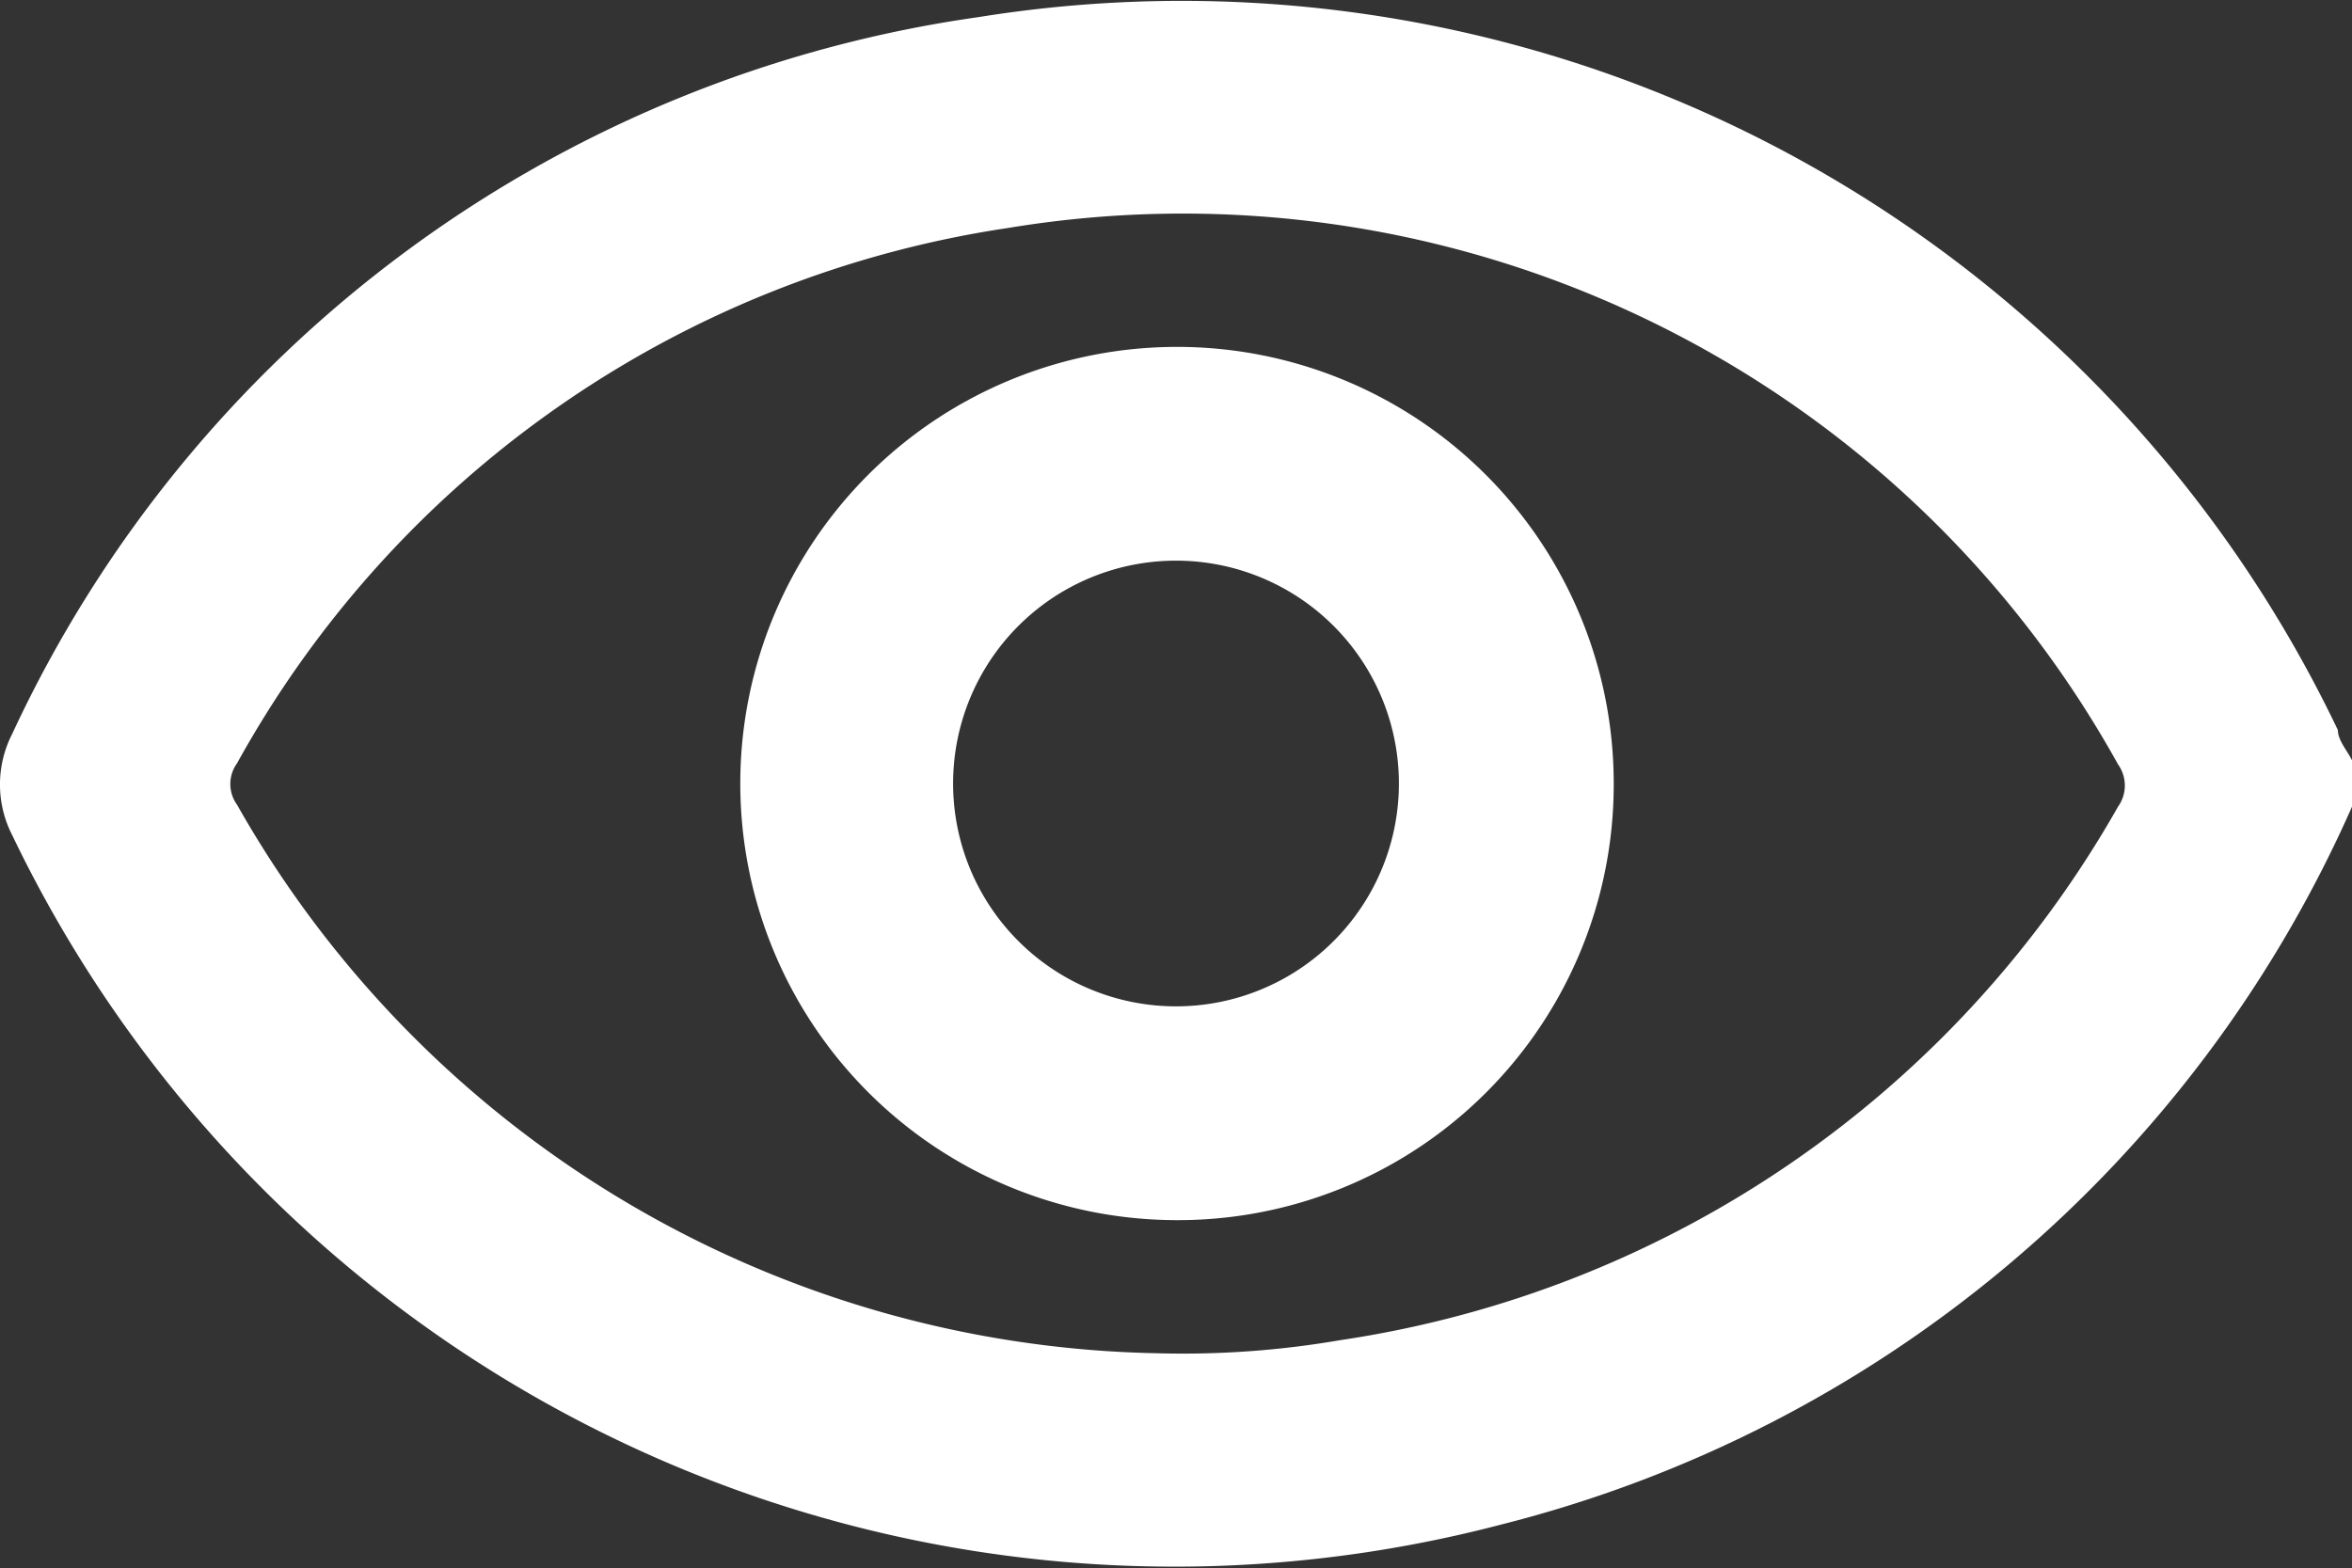 <svg xmlns="http://www.w3.org/2000/svg" viewBox="0 0 23.32 15.55"><rect x="0" y="0" width="23.32" height="15.55" fill="#333333" stroke="none"/><defs><style>.cls-1{fill:#fff;}</style></defs><g id="Capa_2" data-name="Capa 2"><g id="Capa_1-2" data-name="Capa 1"><path class="cls-1" d="M23.32,8a12.59,12.59,0,0,1-8.44,7.12A12.78,12.78,0,0,1,.12,8.28a1.1,1.1,0,0,1,0-1A12.49,12.49,0,0,1,9.7.17,12.7,12.7,0,0,1,23.18,7.24c0,.1.09.2.14.3ZM11.47,13.42a9.19,9.19,0,0,0,1.82-.13A10.66,10.66,0,0,0,21,8a.36.36,0,0,0,0-.42A10.6,10.6,0,0,0,10,2.26,10.5,10.5,0,0,0,2.35,7.57a.35.35,0,0,0,0,.41A10.71,10.71,0,0,0,11.47,13.42Z"/><path class="cls-1" d="M11.65,12.1A4.33,4.33,0,1,1,16,7.76,4.32,4.32,0,0,1,11.65,12.1ZM9.45,7.77a2.21,2.21,0,1,0,2.19-2.21A2.21,2.21,0,0,0,9.45,7.77Z"/></g></g></svg>